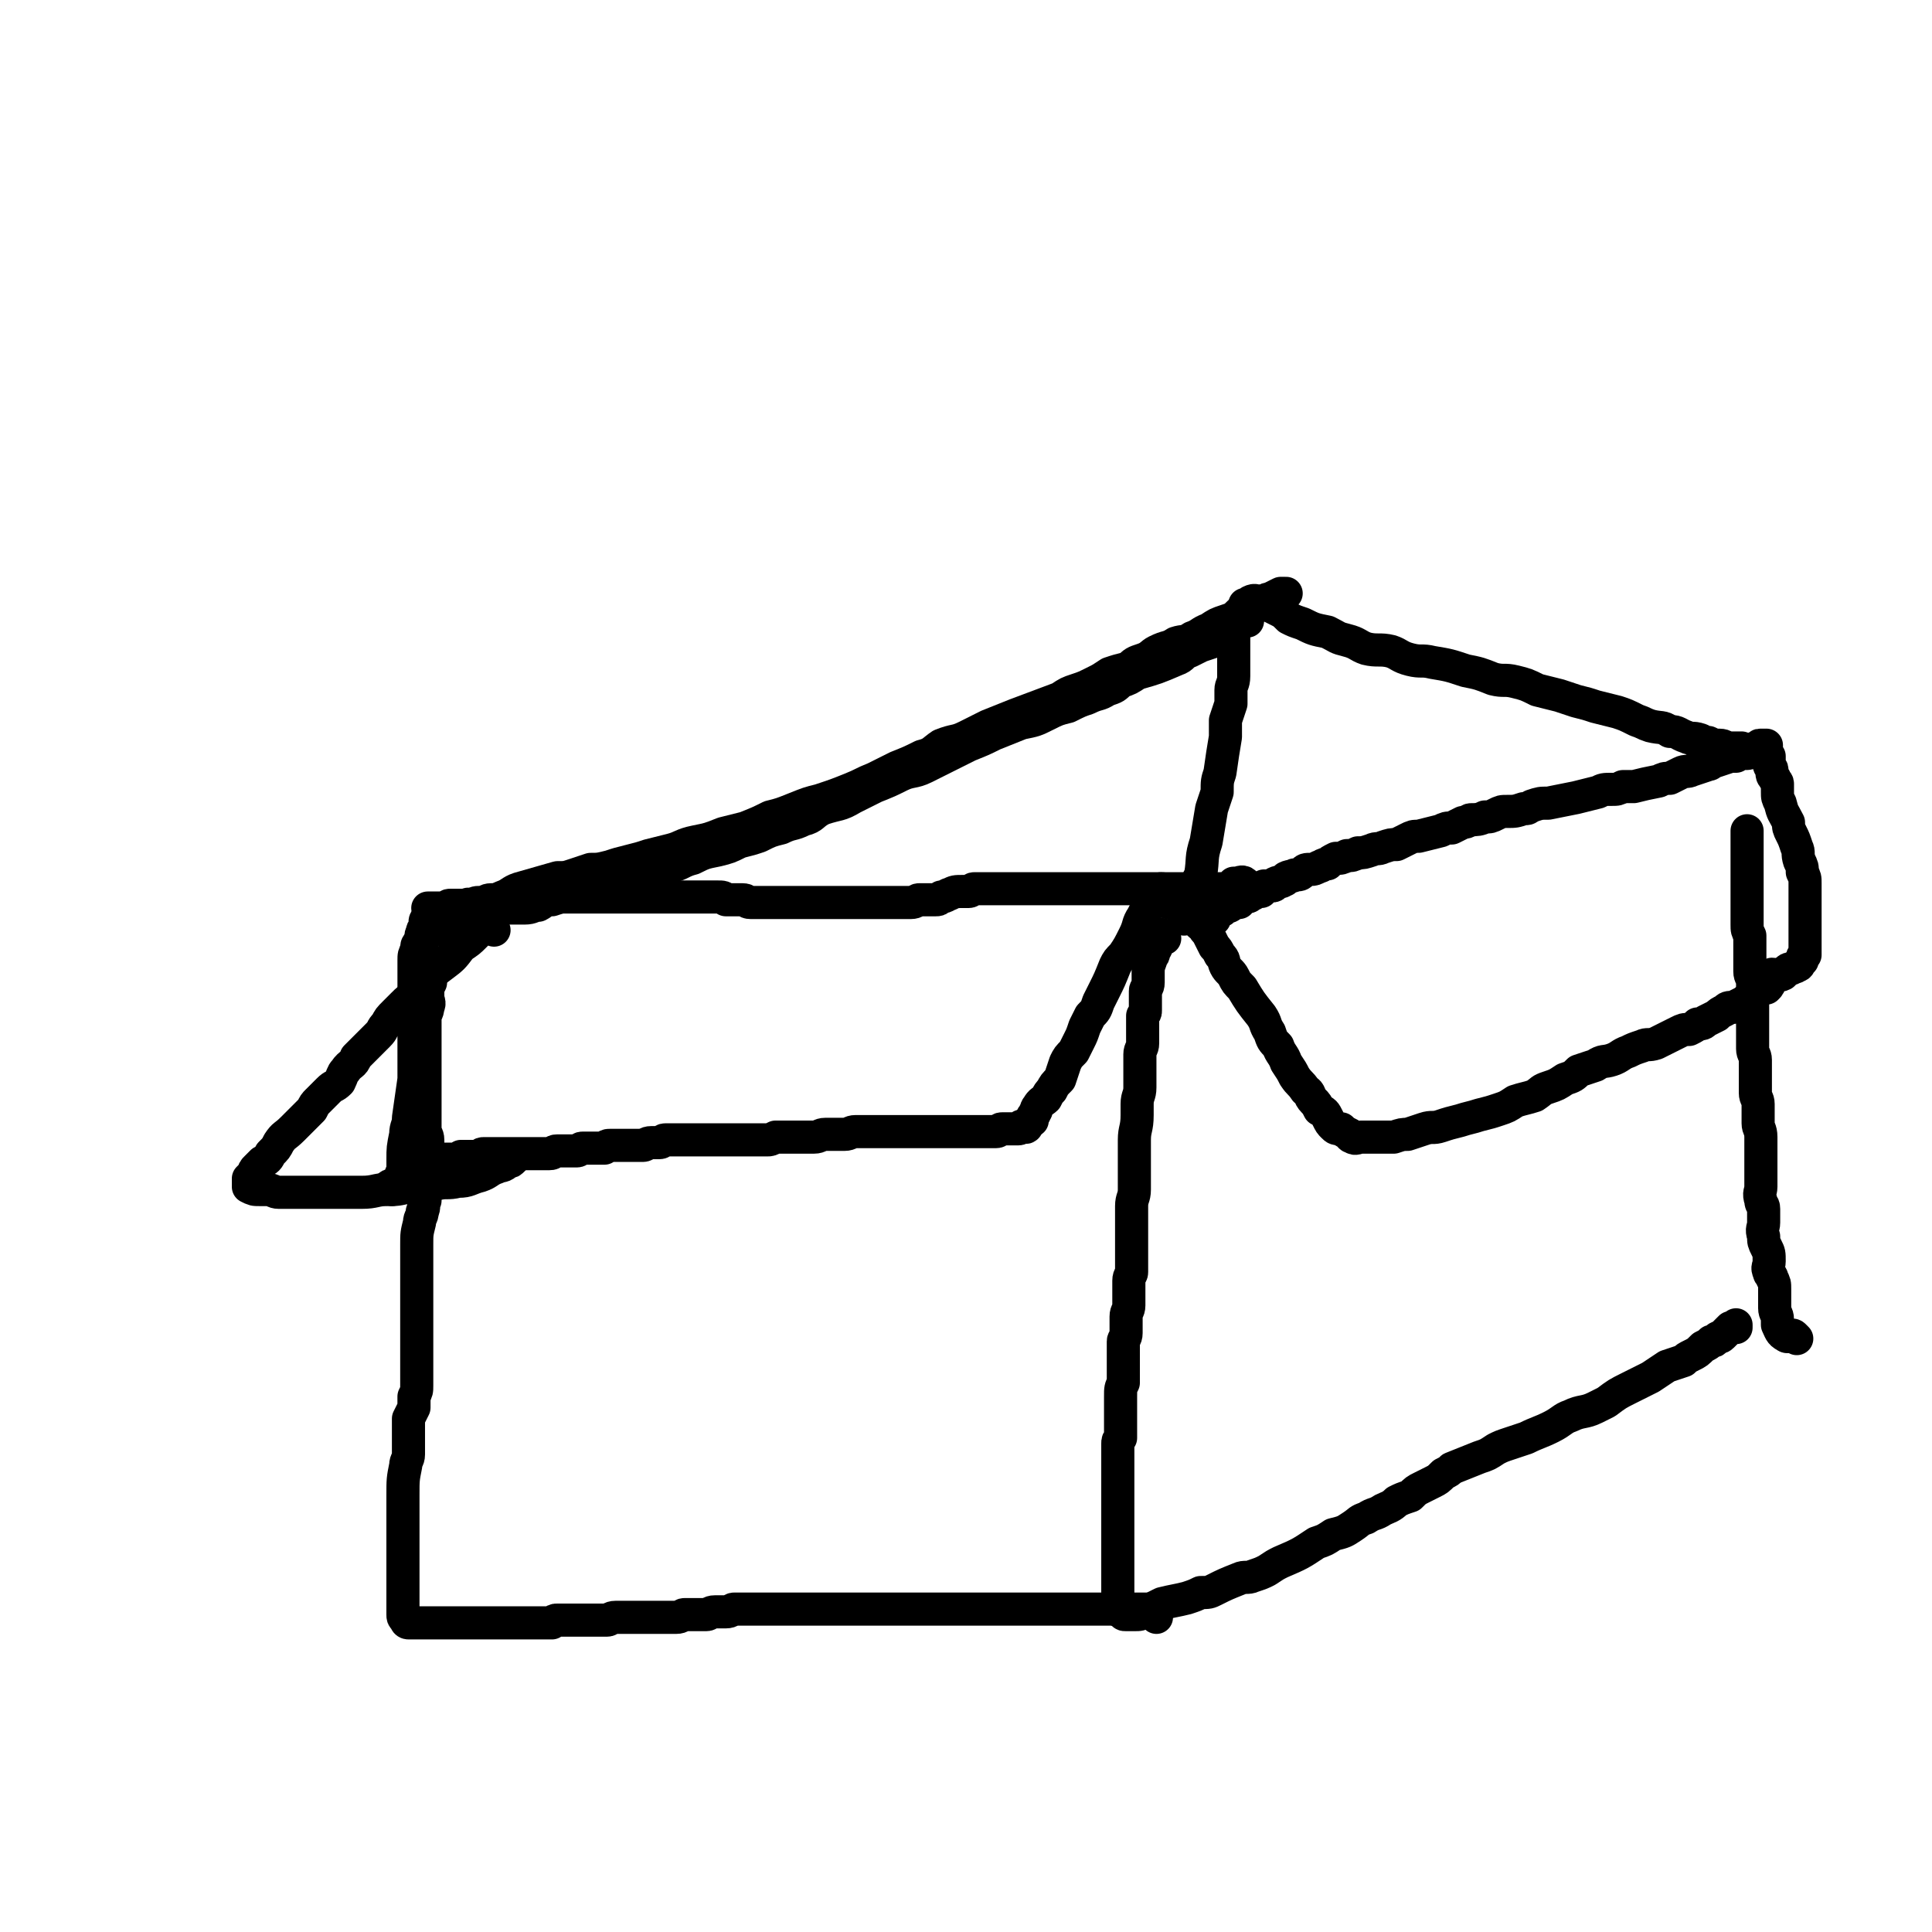 <svg viewBox='0 0 700 700' version='1.1' xmlns='http://www.w3.org/2000/svg' xmlns:xlink='http://www.w3.org/1999/xlink'><g fill='none' stroke='#000000' stroke-width='12' stroke-linecap='round' stroke-linejoin='round'><path d='M422,340c-1,-1 -1,-2 -1,-1 -1,1 -1,2 -2,4 0,1 -1,1 -1,2 0,1 0,1 -1,2 0,2 -1,2 -1,5 0,1 0,1 0,2 0,1 0,1 0,2 0,2 -1,2 -1,3 0,2 0,2 0,3 0,2 0,2 0,4 0,1 0,1 -1,2 0,2 0,2 0,3 0,2 0,2 0,3 0,2 0,2 0,4 0,2 -1,2 -1,4 0,2 0,2 0,4 0,2 0,2 0,4 0,2 0,2 0,4 0,3 -1,3 -1,6 0,2 0,2 0,4 0,5 -1,5 -1,9 0,1 0,1 0,3 0,2 0,2 0,3 0,2 0,2 0,4 0,2 0,2 0,5 0,1 0,1 0,3 0,3 -1,3 -1,6 0,2 0,2 0,4 0,3 0,3 0,7 0,3 0,3 0,7 0,3 0,3 0,6 0,1 -1,1 -1,3 0,3 0,3 0,6 0,2 0,2 0,3 0,2 -1,2 -1,4 0,3 0,3 0,6 0,2 -1,2 -1,3 0,2 0,2 0,4 0,1 0,1 0,2 0,3 0,3 0,6 0,1 0,1 0,3 -1,2 -1,2 -1,5 0,1 0,1 0,2 0,2 0,2 0,3 0,2 0,2 0,5 0,1 0,1 0,2 0,1 0,1 0,3 -1,1 -1,1 -1,2 0,2 0,2 0,3 0,3 0,3 0,6 0,1 0,1 0,3 0,1 0,1 0,2 0,2 0,2 0,3 0,3 0,3 0,6 0,1 0,1 0,2 0,2 0,2 0,3 0,2 0,2 0,4 0,3 0,3 0,6 0,2 0,2 0,3 0,2 0,2 0,3 0,1 0,1 0,3 0,2 0,2 0,5 0,1 0,1 0,2 0,1 0,1 0,2 0,2 0,2 0,4 0,0 1,0 1,1 0,0 0,0 0,0 1,0 1,0 1,0 0,1 0,1 1,1 1,0 1,0 3,0 2,0 2,0 4,-1 1,0 1,-1 2,-1 2,-1 2,-1 4,-2 4,-1 5,-1 9,-2 3,-1 3,-1 5,-2 3,0 3,0 5,-1 4,-2 4,-2 9,-4 2,-1 3,0 5,-1 3,-1 3,-1 5,-2 3,-2 3,-2 5,-3 7,-3 7,-3 13,-7 3,-1 3,-1 6,-3 4,-1 4,-1 7,-3 3,-2 2,-2 5,-3 3,-2 3,-1 6,-3 2,-1 3,-1 5,-3 2,-1 2,-1 5,-2 2,-2 2,-2 4,-3 2,-1 2,-1 4,-2 2,-1 2,-1 4,-3 2,-1 2,-1 3,-2 5,-2 5,-2 10,-4 3,-1 3,-1 6,-3 2,-1 2,-1 5,-2 3,-1 3,-1 6,-2 4,-2 5,-2 9,-4 4,-2 4,-3 7,-4 4,-2 5,-1 9,-3 2,-1 2,-1 4,-2 4,-3 4,-3 8,-5 4,-2 4,-2 8,-4 3,-2 3,-2 6,-4 3,-1 3,-1 6,-2 1,-1 1,-1 3,-2 2,-1 2,-1 4,-3 2,-1 2,-1 3,-2 1,0 1,0 2,-1 1,-1 1,0 2,-1 1,-1 1,-1 2,-2 0,0 0,0 1,-1 0,0 0,0 1,0 1,0 1,0 1,0 0,-1 0,-1 0,-1 '/><path d='M419,586c-1,-1 -1,-1 -1,-1 -1,-1 -1,-2 -2,-2 -1,0 -1,0 -2,0 0,0 0,0 -1,0 -1,0 -1,0 -3,0 -1,0 -1,0 -2,0 -1,0 -1,0 -2,0 -2,0 -2,0 -3,0 -2,0 -2,0 -3,0 -3,0 -3,0 -7,0 -1,0 -1,0 -3,0 -2,0 -2,0 -4,0 -2,0 -2,0 -4,0 -2,0 -2,0 -4,0 -2,0 -2,0 -4,0 -2,0 -2,0 -3,0 -4,0 -4,0 -7,0 -2,0 -2,0 -3,0 -2,0 -2,0 -3,0 -3,0 -3,0 -6,0 -2,0 -2,0 -4,0 -1,0 -1,0 -3,0 -2,0 -2,0 -4,0 -1,0 -1,0 -3,0 -2,0 -2,0 -5,0 -2,0 -2,0 -3,0 -2,0 -2,0 -4,0 -2,0 -2,0 -4,0 -2,0 -2,0 -5,0 -3,0 -3,0 -7,0 -2,0 -2,0 -4,0 -1,0 -1,0 -3,0 -2,0 -2,0 -3,0 -2,0 -2,0 -3,0 -2,0 -2,0 -3,0 -2,0 -2,0 -4,0 -1,0 -1,0 -3,0 -1,0 -1,0 -2,0 -2,0 -2,0 -4,0 -2,0 -2,0 -3,0 -2,0 -2,0 -4,0 -2,0 -2,0 -4,0 -2,0 -2,0 -4,0 -1,0 -1,1 -3,1 -2,0 -2,0 -4,0 -2,0 -2,1 -3,1 -2,0 -2,0 -4,0 -2,0 -2,0 -4,0 -1,0 -1,1 -3,1 -2,0 -2,0 -4,0 -1,0 -1,0 -2,0 -2,0 -2,0 -4,0 -2,0 -2,0 -3,0 -2,0 -2,0 -4,0 -1,0 -1,0 -2,0 -2,0 -2,0 -3,0 -2,0 -2,1 -3,1 -1,0 -1,0 -2,0 -2,0 -2,0 -3,0 -2,0 -2,0 -4,0 -2,0 -2,0 -3,0 -1,0 -1,0 -3,0 -1,0 -1,0 -3,0 -1,0 -1,0 -2,1 -1,0 -1,0 -2,0 -1,0 -1,0 -3,0 -1,0 -1,0 -2,0 -1,0 -1,0 -2,0 -1,0 -1,0 -2,0 -1,0 -1,0 -2,0 -1,0 -1,0 -1,0 -2,0 -2,0 -4,0 -1,0 -1,0 -2,0 0,0 0,0 0,0 -1,0 -1,0 -1,0 -1,0 -1,0 -2,0 0,0 0,0 -1,0 -1,0 -1,0 -2,0 -1,0 -1,0 -2,0 -1,0 -1,0 -1,0 -1,0 -1,0 -2,0 -1,0 -1,0 -2,0 -1,0 -1,0 -1,0 -1,0 -1,0 -3,0 0,0 0,0 -1,0 -1,0 -1,0 -2,0 0,0 0,0 -1,0 -1,0 -1,0 -1,0 -1,0 -1,0 -2,0 0,0 0,0 -1,0 -1,0 -1,0 -2,0 -1,0 -1,0 -2,0 -1,0 -1,0 -1,0 -1,0 -1,0 -1,0 -1,0 -1,0 -1,0 -1,0 -1,-1 -1,-1 -1,-1 -1,-1 -1,-2 0,-1 0,-1 0,-1 0,-1 0,-1 0,-2 0,-2 0,-2 0,-3 0,-1 0,-1 0,-3 0,-1 0,-1 0,-3 0,-2 0,-2 0,-3 0,-2 0,-2 0,-4 0,-3 0,-3 0,-6 0,-3 0,-3 0,-6 0,-6 0,-6 0,-12 0,-6 0,-6 1,-11 0,-2 1,-2 1,-4 0,-5 0,-5 0,-9 0,-2 0,-2 0,-4 1,-2 1,-2 2,-4 0,-2 0,-2 0,-4 1,-2 1,-2 1,-4 0,-2 0,-2 0,-4 0,-2 0,-2 0,-3 0,-2 0,-2 0,-4 0,-2 0,-2 0,-4 0,-2 0,-2 0,-4 0,-1 0,-1 0,-3 0,-4 0,-4 0,-7 0,-2 0,-2 0,-3 0,-2 0,-2 0,-4 0,-2 0,-2 0,-3 0,-2 0,-2 0,-5 0,-1 0,-1 0,-3 0,-2 0,-2 0,-4 0,-4 0,-4 1,-8 0,-2 1,-2 1,-4 1,-2 0,-2 1,-4 0,-1 0,-1 0,-3 0,-2 0,-2 0,-4 0,-2 0,-2 1,-3 0,-2 0,-2 0,-3 0,-2 0,-2 0,-3 0,-2 0,-2 0,-4 0,-1 0,-1 0,-2 0,-2 -1,-2 -1,-4 0,-1 0,-1 0,-3 0,-1 0,-1 0,-3 0,-2 0,-2 0,-3 0,-2 0,-2 0,-3 0,-2 0,-2 0,-4 0,-1 0,-1 0,-3 0,-2 0,-2 0,-4 0,-1 0,-1 0,-2 0,-4 0,-4 0,-7 0,-1 0,-1 0,-3 0,-1 0,-1 0,-2 0,-2 0,-2 0,-3 0,-2 1,-2 1,-4 1,-2 0,-2 0,-4 0,-1 0,-1 0,-2 0,-1 0,-1 1,-3 0,-1 0,-1 0,-2 0,-1 0,-1 0,-3 0,-1 0,-1 0,-1 0,-2 0,-2 0,-4 0,-1 1,-1 1,-2 0,-1 0,-1 0,-1 0,-1 0,-1 0,-2 0,-1 0,-1 0,-2 0,-1 0,-1 0,-1 1,-1 1,-1 2,-1 0,-1 0,-1 0,-1 0,0 0,-1 1,-1 0,0 0,0 1,0 '/><path d='M651,485c-1,-1 -1,-1 -1,-1 -1,-1 -2,1 -3,0 -2,-1 -2,-2 -3,-4 0,-1 0,-1 0,-2 0,-2 -1,-2 -1,-4 0,-1 0,-1 0,-2 0,-1 0,-1 0,-2 0,-2 0,-2 0,-3 0,-2 0,-2 -1,-4 0,-1 -1,-1 -1,-2 -1,-2 0,-2 0,-4 0,-3 0,-3 -1,-5 -1,-2 -1,-2 -1,-4 -1,-3 0,-3 0,-5 0,-2 0,-2 0,-5 0,-2 -1,-1 -1,-3 -1,-3 0,-3 0,-5 0,-2 0,-2 0,-4 0,-2 0,-2 0,-3 0,-2 0,-2 0,-4 0,-2 0,-2 0,-4 0,-2 0,-2 0,-3 0,-3 -1,-3 -1,-5 0,-1 0,-1 0,-3 0,-2 0,-2 0,-4 0,-2 -1,-2 -1,-4 0,-2 0,-2 0,-4 0,-2 0,-2 0,-4 0,-2 0,-2 0,-4 0,-2 -1,-2 -1,-4 0,-2 0,-2 0,-4 0,-2 0,-2 0,-4 0,-1 0,-1 0,-3 0,-2 0,-2 0,-4 0,-3 0,-3 0,-6 0,-2 0,-2 0,-3 0,-2 -1,-2 -1,-4 0,-3 0,-3 0,-6 0,-2 0,-2 0,-3 0,-2 0,-2 0,-4 -1,-2 -1,-2 -1,-4 0,-1 0,-1 0,-3 0,-1 0,-1 0,-2 0,-4 0,-4 0,-7 0,-1 0,-1 0,-3 0,-2 0,-2 0,-5 0,-1 0,-1 0,-3 0,-2 0,-2 0,-4 0,-1 0,-1 0,-2 0,-1 0,-1 0,-1 0,-1 0,-1 0,-2 0,-1 0,-1 0,-1 0,-1 0,-1 0,-1 '/><path d='M435,331c-1,-1 -1,-2 -1,-1 -1,0 -1,1 0,3 0,2 1,2 2,3 1,2 1,1 2,3 1,2 1,2 2,4 1,1 1,1 2,3 2,2 1,2 2,4 1,2 2,2 3,4 1,2 1,2 3,4 3,5 3,5 7,10 2,3 1,3 3,6 1,3 1,3 3,5 1,3 2,3 3,6 2,3 2,3 3,5 2,3 2,2 4,5 2,1 1,2 3,4 1,1 1,1 2,3 2,1 2,1 3,3 1,2 1,2 2,3 1,1 1,1 3,1 1,1 1,1 3,2 0,0 0,1 1,1 1,1 2,0 3,0 1,0 1,0 2,0 1,0 1,0 3,0 1,0 1,0 3,0 2,0 2,0 4,0 3,-1 3,-1 5,-1 3,-1 3,-1 6,-2 3,-1 3,0 6,-1 3,-1 3,-1 7,-2 3,-1 4,-1 7,-2 4,-1 4,-1 7,-2 3,-1 3,-1 6,-3 3,-1 4,-1 7,-2 3,-2 2,-2 5,-3 3,-1 3,-1 6,-3 3,-1 3,-1 5,-3 3,-1 3,-1 6,-2 3,-2 3,-1 6,-2 3,-1 3,-2 6,-3 2,-1 2,-1 5,-2 2,-1 2,0 5,-1 2,-1 2,-1 4,-2 2,-1 2,-1 4,-2 2,-1 2,-1 4,-1 2,-1 2,-1 3,-2 2,0 2,0 3,-1 2,-1 2,-1 4,-2 1,-1 1,-1 3,-2 1,-1 1,-1 3,-1 2,-1 2,-1 4,-2 1,-1 1,-1 2,-1 1,-1 1,-1 2,-2 1,-1 0,-1 1,-1 2,-1 2,-1 3,-1 1,-1 1,-1 1,-2 1,-1 0,-2 1,-3 2,0 2,1 4,0 0,0 0,0 1,-1 1,-1 1,-1 2,-1 1,-1 1,0 2,-1 1,0 1,-1 1,-1 1,-1 1,-1 1,-1 0,0 0,-1 0,-1 0,-1 1,-1 1,-1 0,-1 0,-1 0,-1 0,0 0,0 0,-1 0,0 0,0 0,-1 0,-1 0,-1 0,-2 0,-1 0,-1 0,-2 0,-2 0,-2 0,-4 0,-1 0,-1 0,-3 0,-1 0,-1 0,-2 0,-3 0,-3 0,-6 0,-2 0,-2 0,-4 0,-2 0,-2 -1,-4 0,-2 0,-2 -1,-4 -1,-3 0,-3 -1,-5 -1,-3 -1,-3 -2,-5 -1,-2 -1,-2 -1,-4 -2,-4 -2,-3 -3,-7 -1,-2 -1,-2 -1,-4 0,-1 0,-1 0,-3 0,-1 -1,-1 -1,-2 -1,-1 -1,-1 -1,-3 0,-1 -1,-1 -1,-2 0,-1 0,-1 0,-1 0,-1 0,-1 0,-2 0,0 -1,0 -1,0 0,-1 0,-1 0,-1 0,-1 0,-1 0,-1 0,-1 0,-1 0,-1 0,0 0,-1 0,-1 0,0 -1,0 -1,0 -1,0 -1,0 -1,0 -1,0 0,0 -1,1 -1,0 -1,0 -1,0 -1,0 -1,1 -1,1 -1,0 -1,1 -2,1 -1,0 -1,0 -1,0 -2,0 -2,0 -3,1 -1,0 -1,0 -2,0 -3,1 -3,1 -6,2 -1,0 -1,1 -2,1 -3,1 -3,1 -6,2 -2,1 -2,0 -4,1 -2,1 -2,1 -4,2 -2,0 -2,0 -4,1 -5,1 -5,1 -9,2 -2,0 -2,0 -4,0 -2,1 -2,1 -4,1 -3,0 -3,0 -5,1 -4,1 -4,1 -8,2 -5,1 -5,1 -10,2 -3,0 -3,0 -6,1 -2,1 -1,1 -3,1 -3,1 -3,1 -6,1 -2,0 -2,0 -4,1 -2,1 -2,1 -4,1 -2,1 -3,1 -5,1 -1,0 -1,1 -3,1 -2,1 -2,1 -4,2 -2,0 -2,0 -4,1 -4,1 -4,1 -8,2 -2,0 -2,0 -4,1 -2,1 -2,1 -4,2 -2,0 -2,0 -5,1 -2,1 -2,0 -4,1 -3,1 -3,1 -5,1 -2,1 -2,1 -4,1 -2,1 -2,1 -4,1 -2,1 -2,1 -3,2 -2,0 -2,1 -3,1 -2,1 -2,1 -3,1 -2,0 -2,0 -3,1 -1,1 -1,1 -3,1 -1,1 -1,0 -3,1 0,0 0,1 -1,1 -1,1 -1,0 -3,1 0,0 0,1 -1,1 -1,0 -1,0 -3,0 0,0 0,1 -1,2 0,0 0,0 -1,0 -1,0 -1,0 -2,1 -1,0 -1,1 -2,1 0,0 -1,0 -1,0 -1,0 -1,0 -2,1 0,0 0,1 0,1 0,0 -1,0 -1,0 -1,0 -1,0 -2,0 0,0 0,1 0,1 -1,1 -1,0 -2,1 0,0 0,0 0,0 -1,0 -1,0 -1,0 0,1 0,1 -1,1 0,0 0,0 0,0 -1,0 -1,1 -1,1 0,0 -1,0 -1,0 0,0 0,1 0,2 0,0 0,0 -1,0 '/><path d='M452,321c-1,-1 -1,-1 -1,-1 -1,-1 -2,0 -3,0 0,0 0,0 -1,0 0,0 0,1 -1,1 -2,1 -2,1 -4,1 -3,0 -3,0 -5,0 -2,0 -2,0 -4,0 -5,0 -5,0 -9,0 -2,0 -2,0 -4,0 -2,0 -2,0 -4,0 -2,0 -2,0 -4,0 -1,0 -1,0 -3,0 -2,0 -2,0 -3,0 -2,0 -2,0 -4,0 -2,0 -2,0 -3,0 -2,0 -2,0 -4,0 -1,0 -1,0 -2,0 -2,0 -2,0 -3,0 -2,0 -2,0 -4,0 -1,0 -1,0 -3,0 -1,0 -1,0 -3,0 -2,0 -2,0 -4,0 -2,0 -2,0 -4,0 -2,0 -2,0 -4,0 -1,0 -1,0 -3,0 -1,0 -1,0 -2,0 -2,0 -2,0 -4,0 -2,0 -2,0 -3,0 -1,0 -1,0 -3,0 -1,0 -1,1 -2,1 -1,0 -1,0 -2,0 -3,0 -3,0 -5,1 -1,0 -1,1 -3,1 -1,1 -1,1 -2,1 -2,0 -2,0 -3,0 -2,0 -2,0 -3,0 -1,0 -1,1 -3,1 -2,0 -2,0 -4,0 -1,0 -1,0 -2,0 0,0 0,0 -1,0 -1,0 -1,0 -3,0 -1,0 -1,0 -2,0 -2,0 -2,0 -5,0 -1,0 -1,0 -2,0 -2,0 -2,0 -4,0 -1,0 -1,0 -3,0 -2,0 -2,0 -3,0 -2,0 -2,0 -3,0 -2,0 -2,0 -3,0 -1,0 -1,0 -3,0 -1,0 -1,0 -3,0 -2,0 -2,0 -3,0 -2,0 -2,0 -3,0 -2,0 -2,0 -4,0 -2,0 -2,0 -3,0 -2,0 -2,0 -4,0 -2,0 -1,-1 -3,-1 -1,0 -1,0 -2,0 -2,0 -2,0 -4,0 -1,-1 -1,-1 -3,-1 -2,0 -2,0 -3,0 -2,0 -2,0 -4,0 -1,0 -1,0 -3,0 -1,0 -1,0 -3,0 -1,0 -1,0 -3,0 -1,0 -1,0 -3,0 -1,0 -1,0 -3,0 -2,0 -2,0 -3,0 -2,0 -2,0 -3,0 -2,0 -2,0 -3,0 -2,0 -2,0 -4,0 -2,0 -2,0 -3,0 -3,0 -3,0 -5,0 -2,0 -2,0 -4,0 -1,0 -1,0 -3,0 -4,0 -4,0 -8,0 -1,0 -1,0 -3,0 -2,0 -2,0 -3,0 -1,0 -1,0 -3,0 -1,0 -1,0 -3,0 -1,0 -1,0 -2,0 -2,0 -2,1 -3,1 -1,0 -2,0 -3,0 -1,0 -1,0 -2,0 -1,0 -1,0 -2,0 -2,0 -2,1 -3,1 -1,0 -1,0 -2,0 -1,0 -1,1 -3,1 -1,0 -1,0 -1,0 -1,0 -1,0 -2,0 0,0 0,0 -1,0 -1,0 -1,0 -1,0 -1,0 -1,0 -1,0 -1,0 -1,0 -1,0 -1,0 -1,1 -2,1 -1,0 -1,0 -1,0 -1,0 -1,0 -1,0 -1,0 -1,0 -1,0 -1,0 -1,0 -1,0 -1,0 -1,0 -1,0 0,0 0,0 -1,0 '/><path d='M423,327c-1,-1 -1,-1 -1,-1 -1,-1 0,-1 0,-2 0,-1 0,-2 -1,-2 -1,0 -1,0 -2,1 0,0 0,0 -1,1 -1,3 -1,3 -2,5 -1,1 -1,1 -2,3 -2,3 -1,3 -3,7 -2,4 -2,4 -4,7 -2,2 -2,2 -3,4 -2,5 -2,5 -4,9 -1,2 -1,2 -2,4 -1,3 -1,3 -3,5 -1,2 -1,2 -2,4 -1,3 -1,3 -2,5 -1,2 -1,2 -2,4 -2,2 -2,2 -3,4 -1,3 -1,3 -2,6 -2,2 -2,2 -3,4 -1,1 -1,1 -2,3 -1,1 -2,1 -3,3 -1,1 0,1 -1,2 0,1 -1,1 -1,2 0,1 0,1 0,1 -1,1 -1,0 -2,1 0,0 0,1 0,1 0,1 -1,0 -2,0 0,0 0,1 -1,1 -1,0 -1,0 -3,0 -1,0 -1,0 -3,0 -1,0 -1,1 -2,1 -2,0 -2,0 -4,0 -3,0 -3,0 -5,0 -1,0 -1,0 -3,0 -2,0 -2,0 -4,0 -2,0 -2,0 -4,0 -2,0 -2,0 -4,0 -2,0 -2,0 -4,0 -2,0 -2,0 -4,0 -2,0 -2,0 -5,0 -2,0 -2,0 -4,0 -2,0 -2,0 -4,0 -2,0 -2,0 -4,0 -1,0 -1,0 -2,0 -2,0 -2,1 -4,1 -2,0 -2,0 -4,0 -1,0 -1,0 -3,0 -2,0 -2,1 -4,1 -2,0 -2,0 -3,0 -2,0 -2,0 -4,0 -2,0 -2,0 -4,0 -1,0 -1,0 -3,0 -2,1 -2,1 -3,1 -3,0 -3,0 -5,0 -2,0 -2,0 -4,0 -4,0 -4,0 -7,0 -2,0 -2,0 -3,0 -1,0 -1,0 -3,0 -2,0 -2,0 -4,0 -1,0 -1,0 -2,0 -2,0 -2,0 -3,0 -2,0 -2,0 -3,0 -1,0 -1,0 -3,0 -1,0 -1,1 -2,1 -2,0 -2,0 -3,0 -2,0 -2,1 -3,1 -1,0 -1,0 -2,0 -2,0 -2,0 -4,0 -1,0 -1,0 -1,0 -2,0 -2,0 -3,0 -1,0 -1,0 -2,0 -1,0 -1,0 -2,1 -1,0 -1,0 -2,0 -1,0 -1,0 -1,0 -3,0 -3,0 -5,0 -1,0 -1,1 -2,1 -2,0 -2,0 -3,0 -1,0 -1,0 -2,0 -1,0 -1,0 -2,0 -2,0 -1,1 -3,1 -1,0 -1,0 -3,0 -1,0 -1,0 -2,0 -1,0 -1,0 -1,0 -1,0 -1,0 -2,0 -1,0 -1,0 -2,0 -1,0 -1,0 -2,0 -1,0 -1,0 -1,0 -1,0 -1,0 -1,0 -1,0 -1,0 -1,0 -1,0 -1,0 -2,0 -1,0 -1,0 -1,0 -1,0 -1,0 -2,0 0,0 0,0 -1,0 -1,0 -1,0 -1,0 -1,0 -1,0 -2,0 -1,0 0,1 -1,1 -2,0 -2,0 -3,0 -1,0 -1,0 -1,0 -1,0 -1,0 -2,0 0,0 0,0 0,0 -1,0 -1,0 -1,0 0,0 0,1 -1,1 0,0 0,0 -1,0 0,0 0,0 0,0 0,0 0,0 -1,0 -1,0 -1,0 -2,0 0,0 0,0 0,0 -1,0 -1,0 -2,0 0,0 0,0 0,0 -1,0 -1,0 -1,0 -1,0 -1,0 -1,0 -1,0 -1,0 -1,0 -1,0 -1,0 -3,0 -1,0 -1,0 -1,0 -1,0 -1,0 -1,0 -1,0 -1,0 -1,0 0,0 -1,0 -1,0 -1,0 0,-1 -1,-1 0,0 0,0 -1,0 '/><path d='M171,329c-1,-1 -2,-2 -1,-1 0,0 1,1 2,1 1,0 1,0 1,0 2,0 2,0 3,0 2,0 2,0 4,0 2,0 2,0 4,0 3,0 3,0 6,0 3,0 3,-1 5,-1 2,-1 2,-2 5,-2 3,-1 3,-1 6,-2 3,-1 3,-1 7,-2 3,-1 3,-1 6,-2 4,-1 4,-2 9,-3 3,-1 3,-1 7,-2 4,-1 4,0 8,-1 4,-1 4,-2 8,-3 4,-2 4,-2 9,-3 4,-1 4,-1 8,-3 4,-1 4,-1 7,-2 4,-2 4,-2 8,-3 4,-2 4,-1 8,-3 4,-1 3,-2 7,-4 6,-2 6,-1 11,-4 4,-2 4,-2 8,-4 5,-2 5,-2 9,-4 4,-2 5,-1 9,-3 4,-2 4,-2 8,-4 4,-2 4,-2 8,-4 5,-2 5,-2 9,-4 5,-2 5,-2 10,-4 5,-1 5,-1 9,-3 4,-2 4,-2 8,-3 4,-2 4,-2 7,-3 4,-2 4,-1 7,-3 3,-1 3,-1 5,-3 3,-1 3,-1 6,-3 7,-2 7,-2 14,-5 3,-1 2,-2 5,-3 2,-1 2,-1 4,-2 3,-1 3,-1 6,-2 1,0 1,-1 2,-1 1,0 1,0 1,0 1,0 1,0 2,0 0,0 1,0 1,0 0,1 0,2 0,3 0,1 0,1 0,3 0,2 0,2 0,4 0,2 0,2 0,4 0,3 -1,3 -1,5 0,2 0,2 0,5 -1,3 -1,3 -2,6 0,3 0,3 0,6 -1,6 -1,6 -2,13 -1,3 -1,3 -1,7 -1,3 -1,3 -2,6 -1,6 -1,6 -2,12 -2,6 -1,6 -2,12 -1,2 -1,2 -2,4 -1,4 -1,4 -3,8 0,1 0,2 -1,3 0,0 0,0 0,1 '/><path d='M452,225c-1,-1 -1,-1 -1,-1 -1,-1 0,-1 0,-2 0,0 0,0 0,-1 0,-1 0,-1 0,-2 0,0 1,0 1,0 1,-1 1,-1 1,-1 2,-1 2,0 3,0 2,0 2,0 3,1 2,1 2,1 4,2 2,1 2,1 4,3 2,1 2,1 5,2 4,2 4,2 9,3 4,2 3,2 7,3 4,1 4,2 7,3 4,1 5,0 9,1 3,1 3,2 7,3 4,1 4,0 8,1 6,1 6,1 12,3 5,1 5,1 10,3 4,1 4,0 8,1 4,1 4,1 8,3 4,1 4,1 8,2 3,1 3,1 6,2 4,1 4,1 7,2 4,1 4,1 8,2 3,1 3,1 7,3 3,1 2,1 5,2 4,1 4,0 7,2 3,0 3,1 6,2 2,1 2,0 5,1 2,1 2,1 3,1 2,1 2,1 4,1 2,0 2,1 3,1 1,0 1,0 3,0 0,0 0,0 1,0 0,0 0,0 1,0 '/><path d='M166,334c-1,-1 -2,-1 -1,-1 0,-1 1,-1 3,-2 1,0 0,-1 1,-1 2,-1 2,0 3,-1 2,0 2,0 3,-1 3,-2 3,-1 7,-3 3,-1 3,-2 6,-3 7,-2 7,-2 14,-4 3,0 3,0 6,-1 3,-1 3,-1 6,-2 3,0 3,0 7,-1 3,-1 3,-1 7,-2 4,-1 4,-1 7,-2 4,-1 4,-1 8,-2 4,-1 4,-2 9,-3 5,-1 5,-1 10,-3 4,-1 4,-1 8,-2 5,-2 5,-2 9,-4 4,-1 4,-1 9,-3 5,-2 5,-2 9,-3 6,-2 6,-2 11,-4 5,-2 4,-2 9,-4 4,-2 4,-2 8,-4 5,-2 5,-2 9,-4 4,-1 4,-2 7,-4 5,-2 5,-1 9,-3 4,-2 4,-2 8,-4 5,-2 5,-2 10,-4 8,-3 8,-3 16,-6 3,-2 3,-2 6,-3 3,-1 3,-1 7,-3 2,-1 2,-1 5,-3 3,-1 3,-1 7,-2 2,-2 2,-2 5,-3 3,-1 3,-2 5,-3 4,-2 4,-1 7,-3 3,-1 3,0 6,-2 3,-1 3,-2 6,-3 3,-2 3,-2 6,-3 3,-1 3,-1 5,-3 2,-1 2,-1 4,-1 2,-1 2,-1 4,-2 2,-1 1,-2 3,-2 2,-1 2,-1 4,-2 1,0 1,0 2,0 '/><path d='M142,431c-1,-1 -2,-1 -1,-1 0,-1 1,0 2,0 1,0 1,0 1,-1 1,-1 1,-1 1,-2 0,-2 1,-2 1,-3 0,-2 0,-2 0,-4 0,-4 0,-4 1,-9 0,-3 1,-3 1,-6 1,-7 1,-7 2,-14 0,-3 0,-3 0,-6 0,-7 0,-7 0,-13 0,-3 0,-3 0,-6 0,-3 0,-3 0,-6 0,-2 0,-2 0,-4 0,-2 0,-2 0,-4 0,-2 0,-2 0,-4 0,-2 0,-2 1,-4 0,-2 0,-1 1,-3 1,-1 0,-2 1,-3 0,-1 0,-1 1,-2 0,-1 0,-1 0,-2 0,-1 1,-1 1,-1 1,-1 0,-1 1,-2 0,0 0,0 1,0 '/><path d='M179,337c-1,-1 -1,-2 -1,-1 -2,0 -2,0 -4,1 -1,1 -1,1 -2,2 -2,2 -2,2 -5,4 -3,4 -3,4 -7,7 -4,3 -4,3 -7,6 -2,2 -1,3 -3,5 -2,1 -2,1 -4,3 -1,1 -1,1 -3,3 -2,2 -2,2 -3,4 -2,2 -1,2 -3,4 -2,2 -2,2 -4,4 -2,2 -2,2 -4,4 -1,3 -2,2 -4,5 -1,1 -1,2 -2,4 -2,2 -2,1 -4,3 -2,2 -2,2 -4,4 -1,1 -1,1 -2,3 -2,2 -2,2 -3,3 -2,2 -2,2 -4,4 -3,3 -3,2 -5,5 -1,2 -1,2 -3,4 -1,2 -1,2 -3,3 -1,1 -1,1 -2,2 -1,1 -1,1 -1,2 -1,1 -1,1 -2,2 0,0 0,0 0,1 0,1 0,1 0,1 0,1 0,1 0,1 2,1 2,1 4,1 2,0 2,0 3,0 2,0 2,1 4,1 2,0 2,0 4,0 2,0 2,0 4,0 2,0 2,0 5,0 3,0 3,0 6,0 3,0 3,0 6,0 3,0 3,0 5,0 5,0 5,-1 9,-1 4,0 4,0 8,-1 5,0 5,-1 10,-1 4,-1 4,0 8,-1 4,0 4,-1 8,-2 3,-1 3,-2 6,-3 2,-1 2,0 4,-2 1,0 1,0 2,-1 '/></g>
</svg>